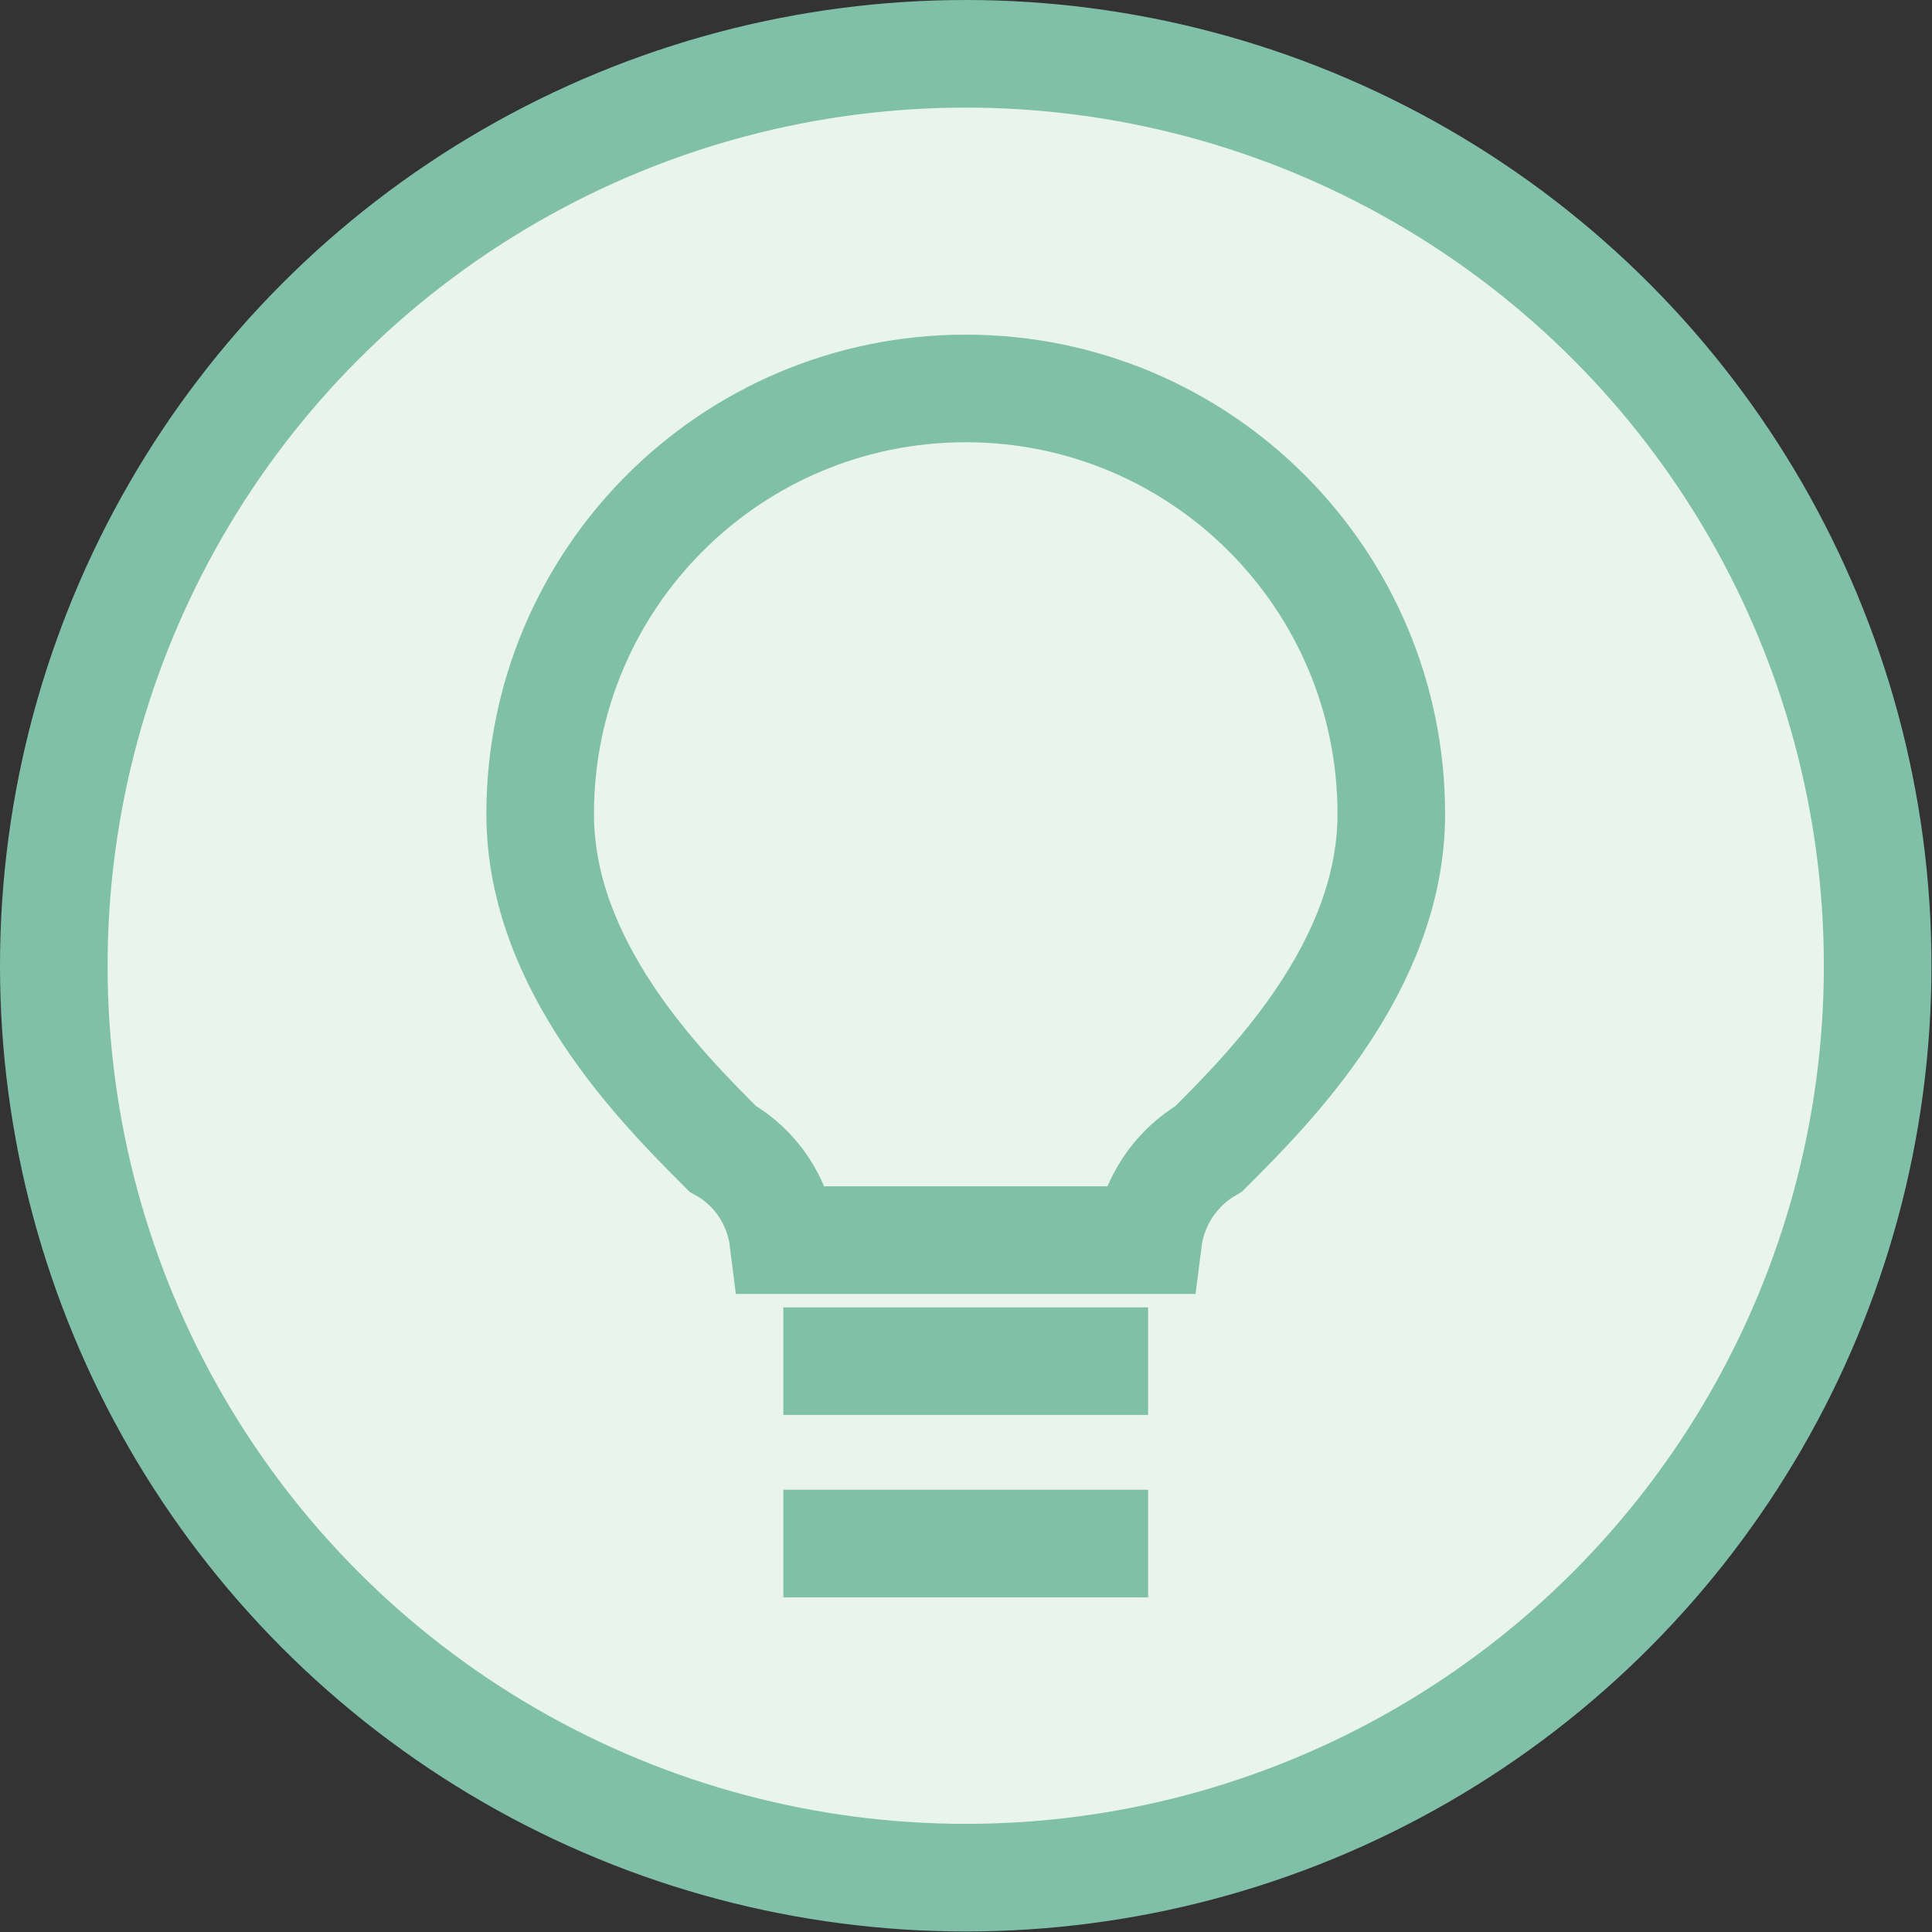 <?xml version="1.0" encoding="UTF-8"?> <svg xmlns="http://www.w3.org/2000/svg" id="_Слой_2" data-name="Слой 2" viewBox="0 0 35.91 35.91"><rect x="0" y="0" width="35.91" height="35.91" fill="#333333" stroke="none"/><defs><style> .cls-1 { fill: none; } .cls-1, .cls-2 { stroke: #80c0a8; stroke-width: 2px; } .cls-2 { fill: #e9f4ef; } </style></defs><g id="_Слой_1-2" data-name="Слой 1"><g><circle class="cls-2" cx="17.95" cy="17.95" r="16.95"></circle><path class="cls-1" d="M14.56,25.3h6.78M14.56,28.69h6.78M17.95,7.22c-4.37,0-7.91,3.54-7.91,7.91,0,2.83,2.26,5.09,3.39,6.22.62.35,1.04.98,1.13,1.7h6.78c.09-.71.51-1.34,1.13-1.7,1.13-1.13,3.39-3.39,3.39-6.22,0-4.37-3.54-7.91-7.91-7.91Z"></path></g></g></svg> 